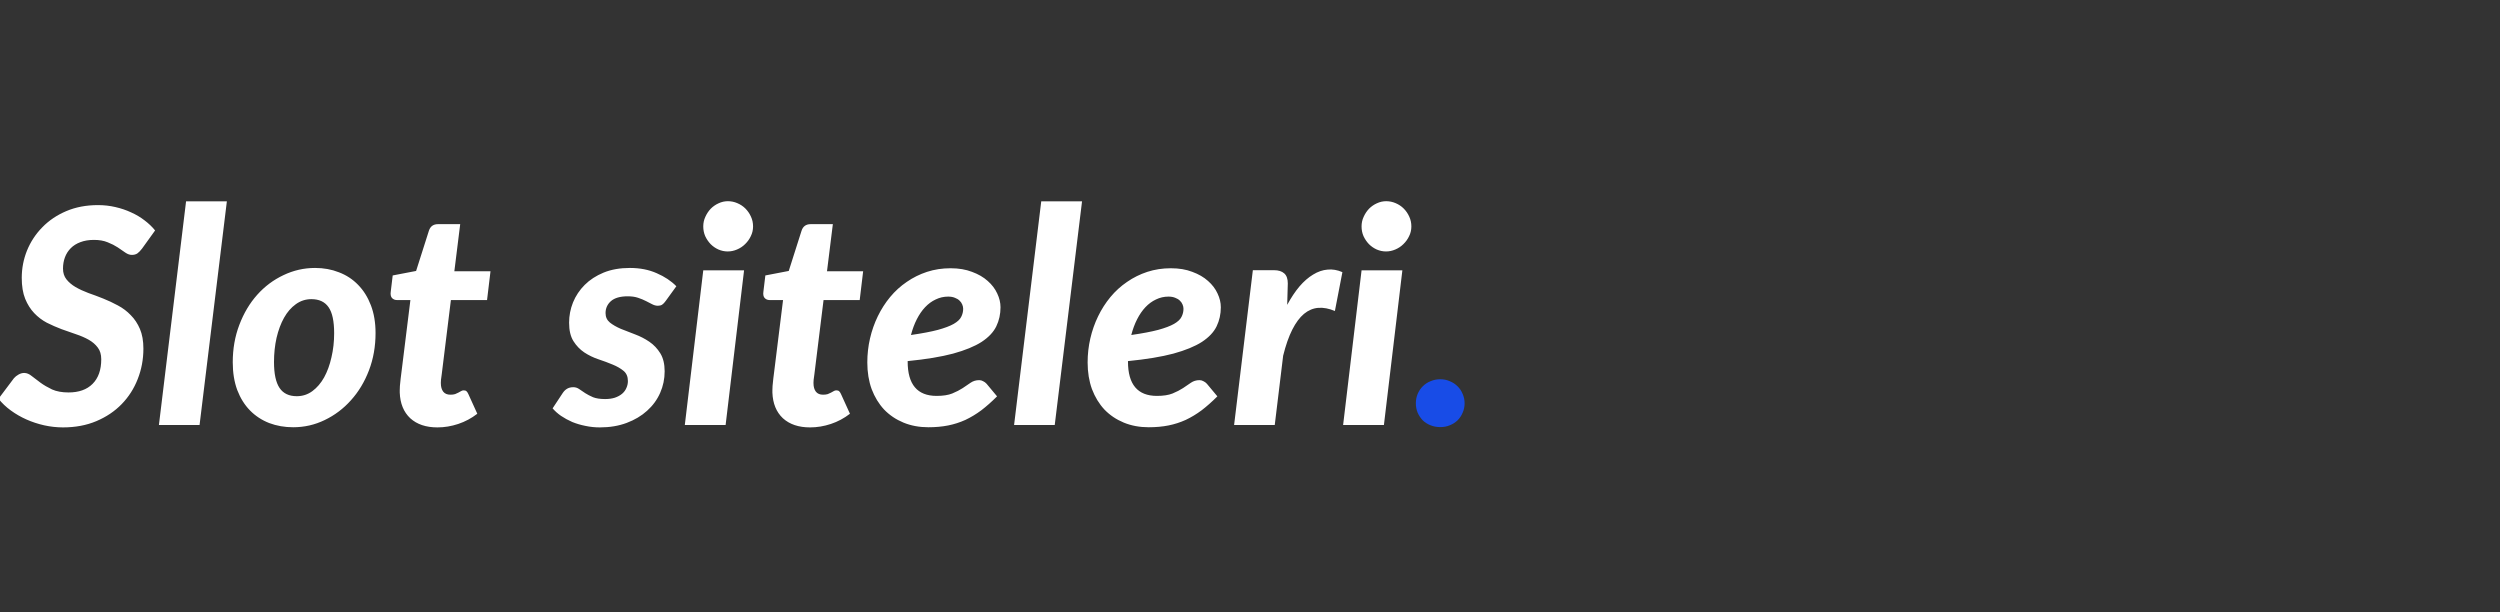 <svg width="200" height="49" viewBox="0 0 200 49" fill="none" xmlns="http://www.w3.org/2000/svg">
<rect x="0" y="0" width="200" height="49" fill="#333333" stroke="none"/>
<g clip-path="url(#clip0_169_1204)">
<path d="M11.364 19.888C11.236 20.056 11.112 20.184 10.992 20.272C10.872 20.352 10.724 20.392 10.548 20.392C10.38 20.392 10.208 20.332 10.032 20.212C9.856 20.084 9.652 19.944 9.42 19.792C9.188 19.64 8.92 19.504 8.616 19.384C8.312 19.256 7.944 19.192 7.512 19.192C7.104 19.192 6.744 19.252 6.432 19.372C6.128 19.484 5.872 19.644 5.664 19.852C5.456 20.06 5.3 20.304 5.196 20.584C5.092 20.864 5.04 21.164 5.04 21.484C5.04 21.828 5.132 22.116 5.316 22.348C5.5 22.58 5.74 22.784 6.036 22.96C6.34 23.136 6.684 23.296 7.068 23.44C7.46 23.576 7.856 23.724 8.256 23.884C8.656 24.044 9.048 24.228 9.432 24.436C9.824 24.644 10.168 24.904 10.464 25.216C10.768 25.52 11.012 25.888 11.196 26.32C11.38 26.752 11.472 27.276 11.472 27.892C11.472 28.748 11.32 29.56 11.016 30.328C10.72 31.088 10.292 31.756 9.732 32.332C9.18 32.9 8.508 33.352 7.716 33.688C6.924 34.024 6.032 34.192 5.04 34.192C4.536 34.192 4.032 34.136 3.528 34.024C3.032 33.912 2.56 33.756 2.112 33.556C1.664 33.356 1.248 33.116 0.864 32.836C0.48 32.556 0.152 32.244 -0.12 31.9L1.116 30.256C1.212 30.144 1.332 30.048 1.476 29.968C1.628 29.88 1.78 29.836 1.932 29.836C2.14 29.836 2.344 29.92 2.544 30.088C2.752 30.248 2.984 30.424 3.24 30.616C3.504 30.808 3.812 30.988 4.164 31.156C4.524 31.316 4.964 31.396 5.484 31.396C6.308 31.396 6.948 31.168 7.404 30.712C7.868 30.248 8.1 29.592 8.1 28.744C8.1 28.36 8.008 28.048 7.824 27.808C7.64 27.56 7.4 27.352 7.104 27.184C6.808 27.016 6.468 26.868 6.084 26.74C5.708 26.612 5.32 26.476 4.92 26.332C4.52 26.18 4.128 26.008 3.744 25.816C3.368 25.616 3.032 25.36 2.736 25.048C2.44 24.736 2.2 24.356 2.016 23.908C1.832 23.452 1.74 22.892 1.74 22.228C1.74 21.468 1.88 20.74 2.16 20.044C2.448 19.34 2.856 18.72 3.384 18.184C3.912 17.64 4.552 17.208 5.304 16.888C6.056 16.568 6.9 16.408 7.836 16.408C8.316 16.408 8.78 16.46 9.228 16.564C9.684 16.668 10.108 16.812 10.5 16.996C10.892 17.172 11.248 17.384 11.568 17.632C11.896 17.88 12.176 18.148 12.408 18.436L11.364 19.888ZM12.713 34L14.885 16.108H18.149L15.965 34H12.713ZM23.744 31.696C24.208 31.696 24.624 31.56 24.992 31.288C25.36 31.016 25.672 30.652 25.928 30.196C26.184 29.732 26.38 29.196 26.516 28.588C26.66 27.98 26.732 27.336 26.732 26.656C26.732 25.696 26.584 25.004 26.288 24.58C25.992 24.148 25.532 23.932 24.908 23.932C24.452 23.932 24.036 24.068 23.66 24.34C23.292 24.604 22.98 24.964 22.724 25.42C22.468 25.876 22.268 26.412 22.124 27.028C21.988 27.636 21.92 28.28 21.92 28.96C21.92 29.904 22.068 30.596 22.364 31.036C22.66 31.476 23.12 31.696 23.744 31.696ZM23.456 34.18C22.768 34.18 22.128 34.068 21.536 33.844C20.944 33.612 20.432 33.276 20 32.836C19.568 32.396 19.228 31.852 18.98 31.204C18.74 30.556 18.62 29.816 18.62 28.984C18.62 27.904 18.796 26.904 19.148 25.984C19.5 25.056 19.976 24.256 20.576 23.584C21.176 22.912 21.876 22.388 22.676 22.012C23.476 21.628 24.32 21.436 25.208 21.436C25.896 21.436 26.532 21.552 27.116 21.784C27.708 22.008 28.22 22.344 28.652 22.792C29.084 23.232 29.424 23.776 29.672 24.424C29.92 25.072 30.044 25.812 30.044 26.644C30.044 27.716 29.868 28.712 29.516 29.632C29.164 30.552 28.684 31.348 28.076 32.02C27.476 32.692 26.776 33.22 25.976 33.604C25.184 33.988 24.344 34.18 23.456 34.18ZM31.98 31.408C31.98 31.352 31.98 31.288 31.98 31.216C31.98 31.136 31.984 31.024 31.992 30.88C32.008 30.728 32.028 30.532 32.052 30.292C32.084 30.044 32.124 29.724 32.172 29.332L32.832 24.004H31.752C31.592 24.004 31.46 23.948 31.356 23.836C31.26 23.724 31.228 23.556 31.26 23.332L31.416 22.036L33.288 21.676L34.308 18.472C34.42 18.112 34.664 17.932 35.04 17.932H36.816L36.348 21.7H39.24L38.964 24.004H36.072L35.436 29.152C35.396 29.48 35.364 29.74 35.34 29.932C35.316 30.124 35.296 30.272 35.28 30.376C35.272 30.48 35.268 30.552 35.268 30.592C35.268 30.624 35.268 30.648 35.268 30.664C35.268 30.944 35.332 31.168 35.46 31.336C35.588 31.496 35.78 31.576 36.036 31.576C36.18 31.576 36.304 31.56 36.408 31.528C36.512 31.488 36.6 31.448 36.672 31.408C36.752 31.36 36.824 31.32 36.888 31.288C36.952 31.248 37.02 31.228 37.092 31.228C37.196 31.228 37.272 31.252 37.32 31.3C37.368 31.34 37.416 31.412 37.464 31.516L38.184 33.1C37.72 33.46 37.212 33.732 36.66 33.916C36.108 34.1 35.552 34.192 34.992 34.192C34.08 34.192 33.356 33.948 32.82 33.46C32.292 32.964 32.012 32.28 31.98 31.408ZM53.256 24.076C53.16 24.212 53.064 24.312 52.968 24.376C52.88 24.432 52.768 24.46 52.632 24.46C52.48 24.46 52.328 24.42 52.176 24.34C52.032 24.26 51.868 24.176 51.684 24.088C51.5 23.992 51.288 23.904 51.048 23.824C50.816 23.744 50.54 23.704 50.22 23.704C49.62 23.704 49.172 23.832 48.876 24.088C48.588 24.344 48.444 24.664 48.444 25.048C48.444 25.36 48.56 25.612 48.792 25.804C49.024 25.988 49.316 26.156 49.668 26.308C50.02 26.452 50.4 26.6 50.808 26.752C51.216 26.904 51.596 27.1 51.948 27.34C52.3 27.58 52.592 27.888 52.824 28.264C53.056 28.64 53.172 29.12 53.172 29.704C53.172 30.312 53.052 30.888 52.812 31.432C52.572 31.976 52.224 32.452 51.768 32.86C51.32 33.268 50.776 33.592 50.136 33.832C49.496 34.072 48.78 34.192 47.988 34.192C47.596 34.192 47.212 34.152 46.836 34.072C46.468 34 46.116 33.896 45.78 33.76C45.452 33.616 45.152 33.452 44.88 33.268C44.616 33.084 44.392 32.884 44.208 32.668L45.024 31.432C45.12 31.288 45.236 31.176 45.372 31.096C45.508 31.016 45.672 30.976 45.864 30.976C46.04 30.976 46.2 31.028 46.344 31.132C46.488 31.228 46.648 31.336 46.824 31.456C47 31.568 47.208 31.676 47.448 31.78C47.696 31.876 48.016 31.924 48.408 31.924C48.704 31.924 48.964 31.888 49.188 31.816C49.42 31.736 49.612 31.632 49.764 31.504C49.924 31.368 50.04 31.212 50.112 31.036C50.192 30.86 50.232 30.676 50.232 30.484C50.232 30.132 50.116 29.86 49.884 29.668C49.652 29.476 49.36 29.308 49.008 29.164C48.664 29.02 48.288 28.88 47.88 28.744C47.472 28.608 47.092 28.424 46.74 28.192C46.396 27.96 46.108 27.66 45.876 27.292C45.644 26.924 45.528 26.432 45.528 25.816C45.528 25.256 45.632 24.716 45.84 24.196C46.056 23.668 46.368 23.2 46.776 22.792C47.184 22.384 47.688 22.056 48.288 21.808C48.896 21.56 49.596 21.436 50.388 21.436C51.196 21.436 51.912 21.576 52.536 21.856C53.168 22.128 53.692 22.476 54.108 22.9L53.256 24.076ZM59.525 21.628L58.049 34H54.785L56.261 21.628H59.525ZM60.245 18.112C60.245 18.392 60.185 18.652 60.065 18.892C59.953 19.132 59.801 19.344 59.609 19.528C59.425 19.712 59.209 19.856 58.961 19.96C58.721 20.064 58.473 20.116 58.217 20.116C57.961 20.116 57.713 20.064 57.473 19.96C57.241 19.856 57.033 19.712 56.849 19.528C56.673 19.344 56.529 19.132 56.417 18.892C56.313 18.652 56.261 18.392 56.261 18.112C56.261 17.84 56.317 17.584 56.429 17.344C56.541 17.096 56.685 16.88 56.861 16.696C57.045 16.512 57.253 16.368 57.485 16.264C57.725 16.152 57.973 16.096 58.229 16.096C58.493 16.096 58.745 16.148 58.985 16.252C59.233 16.356 59.449 16.5 59.633 16.684C59.817 16.868 59.965 17.084 60.077 17.332C60.189 17.572 60.245 17.832 60.245 18.112ZM61.792 31.408C61.792 31.352 61.792 31.288 61.792 31.216C61.792 31.136 61.796 31.024 61.804 30.88C61.82 30.728 61.84 30.532 61.864 30.292C61.896 30.044 61.936 29.724 61.984 29.332L62.644 24.004H61.564C61.404 24.004 61.272 23.948 61.168 23.836C61.072 23.724 61.04 23.556 61.072 23.332L61.228 22.036L63.1 21.676L64.12 18.472C64.232 18.112 64.476 17.932 64.852 17.932H66.628L66.16 21.7H69.052L68.776 24.004H65.884L65.248 29.152C65.208 29.48 65.176 29.74 65.152 29.932C65.128 30.124 65.108 30.272 65.092 30.376C65.084 30.48 65.08 30.552 65.08 30.592C65.08 30.624 65.08 30.648 65.08 30.664C65.08 30.944 65.144 31.168 65.272 31.336C65.4 31.496 65.592 31.576 65.848 31.576C65.992 31.576 66.116 31.56 66.22 31.528C66.324 31.488 66.412 31.448 66.484 31.408C66.564 31.36 66.636 31.32 66.7 31.288C66.764 31.248 66.832 31.228 66.904 31.228C67.008 31.228 67.084 31.252 67.132 31.3C67.18 31.34 67.228 31.412 67.276 31.516L67.996 33.1C67.532 33.46 67.024 33.732 66.472 33.916C65.92 34.1 65.364 34.192 64.804 34.192C63.892 34.192 63.168 33.948 62.632 33.46C62.104 32.964 61.824 32.28 61.792 31.408ZM75.853 23.728C75.501 23.728 75.169 23.804 74.857 23.956C74.545 24.1 74.261 24.308 74.005 24.58C73.757 24.844 73.537 25.164 73.345 25.54C73.153 25.916 72.997 26.336 72.877 26.8C73.765 26.672 74.481 26.536 75.025 26.392C75.577 26.24 76.001 26.08 76.297 25.912C76.601 25.736 76.801 25.548 76.897 25.348C77.001 25.148 77.053 24.932 77.053 24.7C77.053 24.588 77.029 24.476 76.981 24.364C76.933 24.244 76.861 24.14 76.765 24.052C76.669 23.956 76.545 23.88 76.393 23.824C76.241 23.76 76.061 23.728 75.853 23.728ZM72.613 28.924C72.613 30.756 73.385 31.672 74.929 31.672C75.441 31.672 75.857 31.608 76.177 31.48C76.505 31.344 76.785 31.2 77.017 31.048C77.249 30.888 77.461 30.744 77.653 30.616C77.853 30.48 78.081 30.412 78.337 30.412C78.449 30.412 78.553 30.44 78.649 30.496C78.753 30.544 78.845 30.612 78.925 30.7L79.765 31.708C79.333 32.14 78.913 32.512 78.505 32.824C78.097 33.128 77.673 33.384 77.233 33.592C76.793 33.792 76.333 33.94 75.853 34.036C75.373 34.132 74.845 34.18 74.269 34.18C73.541 34.18 72.877 34.056 72.277 33.808C71.677 33.56 71.161 33.212 70.729 32.764C70.305 32.308 69.973 31.764 69.733 31.132C69.501 30.492 69.385 29.78 69.385 28.996C69.385 28.34 69.457 27.7 69.601 27.076C69.745 26.452 69.953 25.86 70.225 25.3C70.497 24.74 70.825 24.228 71.209 23.764C71.601 23.292 72.045 22.888 72.541 22.552C73.037 22.208 73.577 21.94 74.161 21.748C74.753 21.556 75.381 21.46 76.045 21.46C76.693 21.46 77.265 21.556 77.761 21.748C78.265 21.932 78.685 22.176 79.021 22.48C79.357 22.776 79.609 23.108 79.777 23.476C79.953 23.844 80.041 24.212 80.041 24.58C80.041 25.132 79.929 25.64 79.705 26.104C79.481 26.568 79.089 26.984 78.529 27.352C77.969 27.712 77.209 28.024 76.249 28.288C75.289 28.544 74.077 28.744 72.613 28.888V28.924ZM81.127 34L83.299 16.108H86.563L84.379 34H81.127ZM93.478 23.728C93.126 23.728 92.794 23.804 92.482 23.956C92.17 24.1 91.886 24.308 91.63 24.58C91.382 24.844 91.162 25.164 90.97 25.54C90.778 25.916 90.622 26.336 90.502 26.8C91.39 26.672 92.106 26.536 92.65 26.392C93.202 26.24 93.626 26.08 93.922 25.912C94.226 25.736 94.426 25.548 94.522 25.348C94.626 25.148 94.678 24.932 94.678 24.7C94.678 24.588 94.654 24.476 94.606 24.364C94.558 24.244 94.486 24.14 94.39 24.052C94.294 23.956 94.17 23.88 94.018 23.824C93.866 23.76 93.686 23.728 93.478 23.728ZM90.238 28.924C90.238 30.756 91.01 31.672 92.554 31.672C93.066 31.672 93.482 31.608 93.802 31.48C94.13 31.344 94.41 31.2 94.642 31.048C94.874 30.888 95.086 30.744 95.278 30.616C95.478 30.48 95.706 30.412 95.962 30.412C96.074 30.412 96.178 30.44 96.274 30.496C96.378 30.544 96.47 30.612 96.55 30.7L97.39 31.708C96.958 32.14 96.538 32.512 96.13 32.824C95.722 33.128 95.298 33.384 94.858 33.592C94.418 33.792 93.958 33.94 93.478 34.036C92.998 34.132 92.47 34.18 91.894 34.18C91.166 34.18 90.502 34.056 89.902 33.808C89.302 33.56 88.786 33.212 88.354 32.764C87.93 32.308 87.598 31.764 87.358 31.132C87.126 30.492 87.01 29.78 87.01 28.996C87.01 28.34 87.082 27.7 87.226 27.076C87.37 26.452 87.578 25.86 87.85 25.3C88.122 24.74 88.45 24.228 88.834 23.764C89.226 23.292 89.67 22.888 90.166 22.552C90.662 22.208 91.202 21.94 91.786 21.748C92.378 21.556 93.006 21.46 93.67 21.46C94.318 21.46 94.89 21.556 95.386 21.748C95.89 21.932 96.31 22.176 96.646 22.48C96.982 22.776 97.234 23.108 97.402 23.476C97.578 23.844 97.666 24.212 97.666 24.58C97.666 25.132 97.554 25.64 97.33 26.104C97.106 26.568 96.714 26.984 96.154 27.352C95.594 27.712 94.834 28.024 93.874 28.288C92.914 28.544 91.702 28.744 90.238 28.888V28.924ZM102.976 24.388C103.288 23.812 103.616 23.32 103.96 22.912C104.312 22.504 104.676 22.188 105.052 21.964C105.428 21.732 105.812 21.6 106.204 21.568C106.596 21.528 106.992 21.596 107.392 21.772L106.792 24.88C106.32 24.68 105.876 24.596 105.46 24.628C105.052 24.66 104.672 24.82 104.32 25.108C103.976 25.396 103.664 25.816 103.384 26.368C103.104 26.92 102.86 27.616 102.652 28.456L101.98 34H98.728L100.228 21.616H101.932C102.276 21.616 102.544 21.7 102.736 21.868C102.928 22.036 103.024 22.304 103.024 22.672L102.976 24.388ZM112.189 21.628L110.713 34H107.449L108.925 21.628H112.189ZM112.909 18.112C112.909 18.392 112.849 18.652 112.729 18.892C112.617 19.132 112.465 19.344 112.273 19.528C112.089 19.712 111.873 19.856 111.625 19.96C111.385 20.064 111.137 20.116 110.881 20.116C110.625 20.116 110.377 20.064 110.137 19.96C109.905 19.856 109.697 19.712 109.513 19.528C109.337 19.344 109.193 19.132 109.081 18.892C108.977 18.652 108.925 18.392 108.925 18.112C108.925 17.84 108.981 17.584 109.093 17.344C109.205 17.096 109.349 16.88 109.525 16.696C109.709 16.512 109.917 16.368 110.149 16.264C110.389 16.152 110.637 16.096 110.893 16.096C111.157 16.096 111.409 16.148 111.649 16.252C111.897 16.356 112.113 16.5 112.297 16.684C112.481 16.868 112.629 17.084 112.741 17.332C112.853 17.572 112.909 17.832 112.909 18.112Z" fill="white"/>
<path d="M113.268 32.26C113.268 31.996 113.316 31.748 113.412 31.516C113.516 31.276 113.652 31.072 113.82 30.904C113.996 30.728 114.204 30.592 114.444 30.496C114.684 30.392 114.944 30.34 115.224 30.34C115.496 30.34 115.748 30.392 115.98 30.496C116.22 30.592 116.428 30.728 116.604 30.904C116.78 31.072 116.916 31.276 117.012 31.516C117.116 31.748 117.168 31.996 117.168 32.26C117.168 32.532 117.116 32.784 117.012 33.016C116.916 33.248 116.78 33.452 116.604 33.628C116.428 33.796 116.22 33.928 115.98 34.024C115.748 34.12 115.496 34.168 115.224 34.168C114.944 34.168 114.684 34.12 114.444 34.024C114.204 33.928 113.996 33.796 113.82 33.628C113.652 33.452 113.516 33.248 113.412 33.016C113.316 32.784 113.268 32.532 113.268 32.26Z" fill="#184CE7"/>
</g>
<defs>
<clipPath id="clip0_169_1204">
<rect width="200" height="49" fill="white"/>
</clipPath>
</defs>
</svg>
